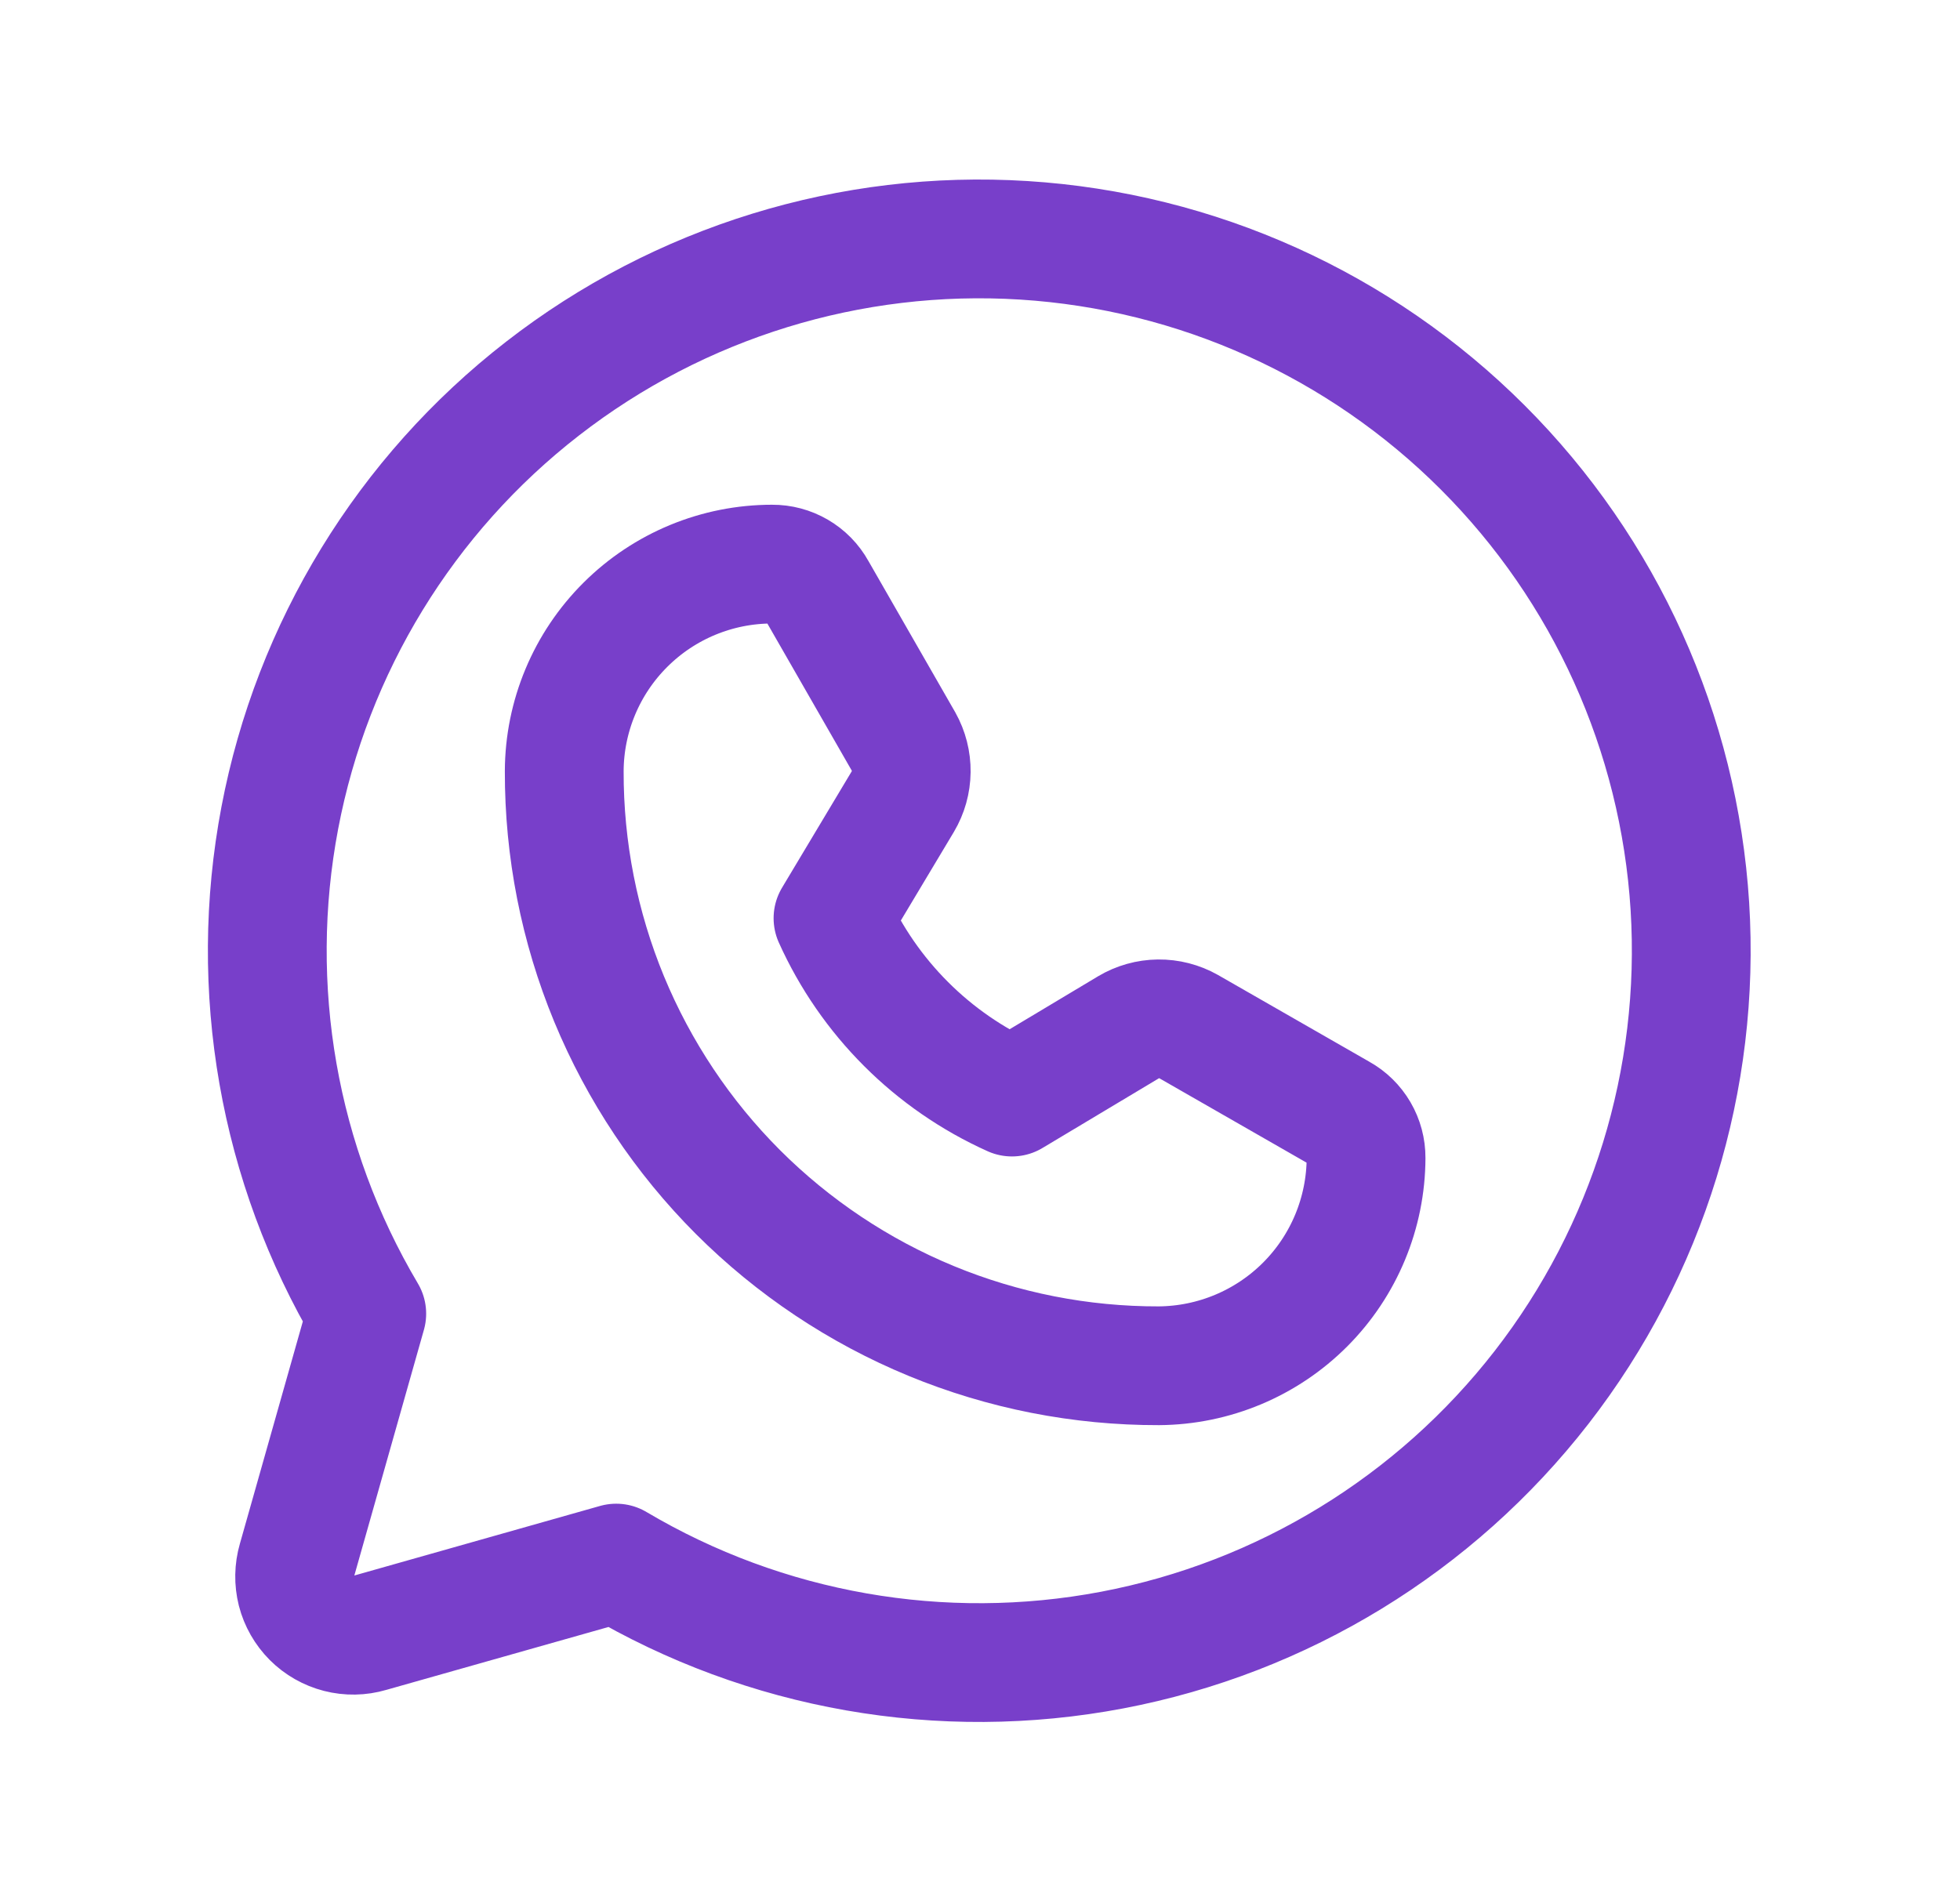 <svg width="33" height="32" viewBox="0 0 33 32" fill="none" xmlns="http://www.w3.org/2000/svg">
<path d="M6.175 22.123C4.686 19.611 4.166 16.642 4.711 13.773C5.256 10.905 6.829 8.333 9.136 6.543C11.442 4.752 14.323 3.864 17.237 4.047C20.152 4.23 22.899 5.47 24.964 7.535C27.029 9.599 28.269 12.347 28.452 15.261C28.634 18.175 27.747 21.056 25.956 23.363C24.165 25.669 21.594 27.243 18.725 27.788C15.856 28.333 12.887 27.812 10.375 26.323V26.323L6.225 27.498C6.055 27.548 5.875 27.551 5.703 27.507C5.532 27.463 5.375 27.374 5.25 27.249C5.125 27.123 5.035 26.967 4.991 26.795C4.948 26.623 4.951 26.443 5 26.273L6.175 22.123Z" stroke="#783FCA" stroke-width="2" stroke-linecap="round" stroke-linejoin="round"/>
<path d="M19.512 23C18.197 23.003 16.893 22.747 15.677 22.245C14.461 21.743 13.356 21.005 12.425 20.075C11.495 19.144 10.758 18.039 10.255 16.823C9.753 15.607 9.497 14.303 9.5 12.988C9.503 12.061 9.874 11.174 10.53 10.521C11.186 9.867 12.074 9.5 13 9.5V9.5C13.153 9.499 13.303 9.539 13.435 9.616C13.567 9.693 13.676 9.804 13.75 9.938L15.213 12.488C15.3 12.643 15.344 12.818 15.342 12.995C15.34 13.173 15.291 13.347 15.2 13.5L14.025 15.463C14.627 16.801 15.699 17.873 17.038 18.475L19 17.3C19.153 17.209 19.327 17.16 19.505 17.158C19.682 17.156 19.858 17.201 20.012 17.288L22.562 18.75C22.696 18.824 22.807 18.933 22.884 19.065C22.961 19.197 23.001 19.347 23 19.5C22.997 20.425 22.629 21.312 21.976 21.967C21.323 22.622 20.438 22.993 19.512 23V23Z" stroke="#783FCA" stroke-width="2" stroke-linecap="round" stroke-linejoin="round"/>
</svg>
